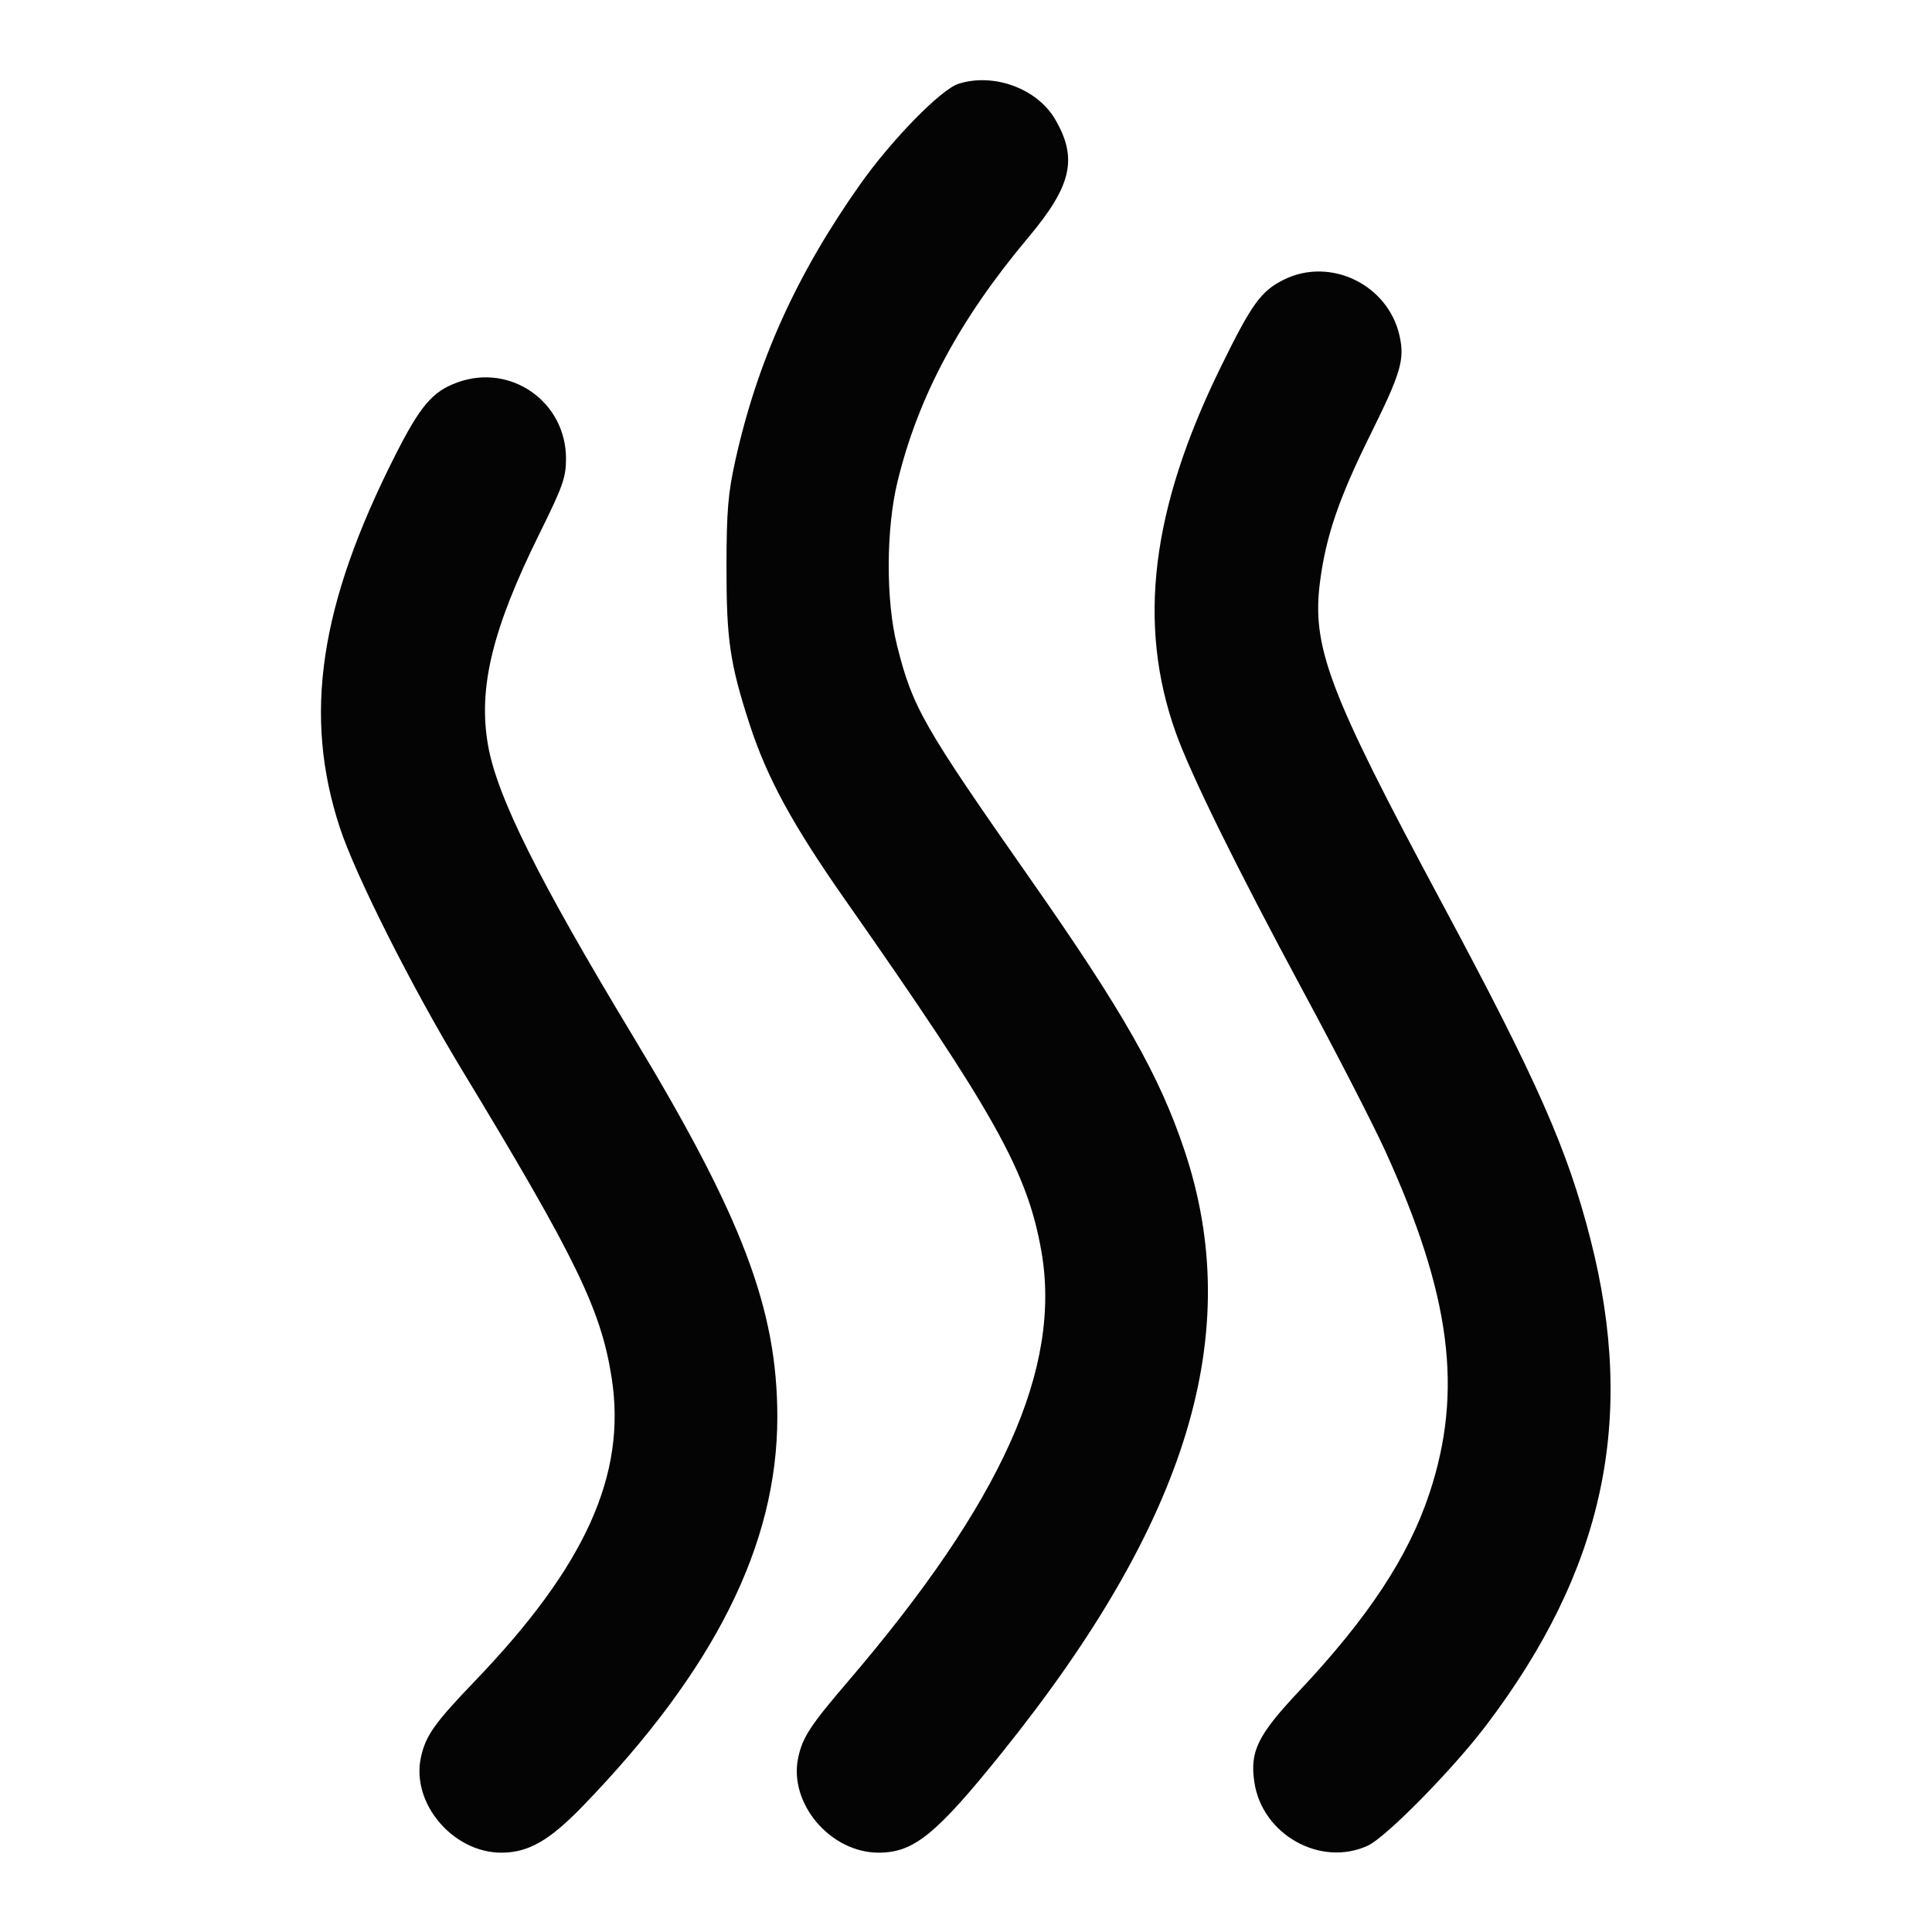 <?xml version="1.0" encoding="UTF-8"?> <svg xmlns="http://www.w3.org/2000/svg" width="512" height="512" viewBox="0 0 512 512" version="1.1"><path d="" stroke="none" fill="#080404" fill-rule="evenodd"></path><path d="M 254 22.212 C 249.341 23.709, 236.309 37.029, 228 48.785 C 211.096 72.702, 200.700 95.698, 194.854 122.101 C 192.943 130.730, 192.547 135.478, 192.526 150 C 192.497 169.458, 193.429 175.850, 198.630 191.873 C 203.253 206.114, 209.995 218.504, 224.005 238.500 C 263.525 294.908, 272.242 310.502, 275.949 331.434 C 281.452 362.505, 265.574 397.888, 224.705 445.624 C 214.725 457.281, 212.696 460.385, 211.536 465.772 C 208.925 477.896, 220.089 491.040, 232.946 490.978 C 242.207 490.933, 248.120 486.120, 265.559 464.431 C 314.960 402.989, 330.065 353.115, 313.892 304.837 C 307.231 284.952, 297.685 268.148, 273.083 233 C 244.562 192.252, 241.847 187.495, 237.724 171.048 C 234.732 159.115, 234.795 140.135, 237.869 127.555 C 243.388 104.970, 254.302 84.618, 272.555 62.876 C 284.039 49.198, 285.673 41.943, 279.603 31.585 C 274.831 23.443, 263.303 19.223, 254 22.212 M 340.252 74.104 C 334.167 77.117, 331.701 80.537, 323.423 97.454 C 305.054 134.992, 301.336 165.388, 311.596 194.162 C 315.559 205.276, 327.920 230.364, 345.460 262.894 C 354.144 279, 363.851 297.875, 367.030 304.838 C 384.526 343.157, 387.823 368.583, 378.818 395.740 C 373.258 412.509, 362.635 428.633, 344.300 448.131 C 333.278 459.854, 331.189 464.109, 332.423 472.332 C 334.508 486.237, 349.990 494.875, 362.500 489.114 C 367.312 486.898, 384.998 468.911, 393.859 457.220 C 425.142 415.950, 433.687 376.081, 421.477 328.360 C 415.356 304.439, 407.422 286.492, 382.066 239.209 C 351.937 183.027, 347.535 171.363, 349.858 153.871 C 351.448 141.898, 354.896 131.870, 363.148 115.217 C 371.260 98.846, 372.301 95.324, 370.899 89.006 C 367.889 75.447, 352.579 68.002, 340.252 74.104 M 121.239 101.335 C 114.611 103.739, 111.397 107.509, 104.710 120.722 C 84.606 160.448, 80.279 189.743, 90.118 219.500 C 94.300 232.147, 109.212 261.733, 122.254 283.260 C 152.651 333.434, 159.272 347.041, 162.097 365.142 C 166.089 390.724, 155.201 414.918, 126.008 445.332 C 115.095 456.701, 112.788 459.959, 111.536 465.772 C 108.925 477.896, 120.089 491.040, 132.946 490.978 C 140.057 490.944, 145.600 487.769, 154.379 478.700 C 189.374 442.553, 206 409.320, 206 375.521 C 206 347.063, 196.778 322.677, 167.988 275 C 142.683 233.095, 131.761 211.207, 129.345 197.561 C 126.651 182.345, 130.447 166.719, 142.999 141.348 C 149.166 128.882, 150 126.525, 150 121.558 C 150 106.482, 135.384 96.205, 121.239 101.335" stroke="none" fill="#040404" fill-rule="evenodd"></path></svg> 